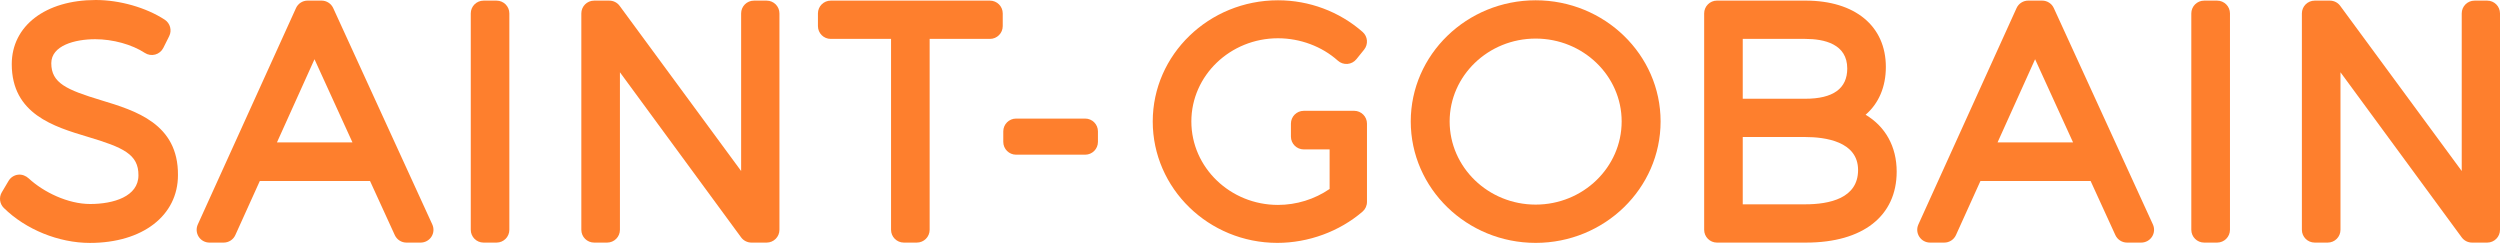 <svg width="494" height="48" viewBox="0 0 494 48" fill="none" xmlns="http://www.w3.org/2000/svg"><path d="M19.991 19.809C13.138 17.732 10.135 16.415 10.135 12.497C10.135 8.991 14.806 7.747 18.807 7.747C22.307 7.747 26.069 8.787 28.624 10.459C29.229 10.852 29.973 10.971 30.667 10.779C31.36 10.594 31.946 10.112 32.27 9.469L33.434 7.142C34.005 5.994 33.631 4.6 32.555 3.895C28.875 1.491 23.652 0 18.927 0C8.998 0 2.323 5.097 2.323 12.682C2.323 22.536 10.652 25.029 17.335 27.036C24.334 29.131 27.395 30.48 27.356 34.644C27.356 38.824 22.434 40.311 17.828 40.311C13.415 40.311 8.613 37.965 5.695 35.272C5.113 34.736 4.362 34.428 3.583 34.517C2.801 34.605 2.103 35.056 1.698 35.734L0.357 37.999C-0.24 38.997 -0.075 40.272 0.754 41.089C5.082 45.35 11.6 48 17.767 48C28.173 48 35.165 42.603 35.165 34.602C35.246 24.435 26.785 21.87 19.991 19.809Z" fill="#FE7F2D"/><path d="M65.84 1.595C65.427 0.698 64.529 0.12 63.539 0.12H60.787C59.793 0.12 58.895 0.698 58.486 1.603L39.084 44.36C38.729 45.146 38.795 46.051 39.257 46.776C39.727 47.504 40.525 47.935 41.385 47.935H44.198C45.193 47.935 46.095 47.353 46.503 46.448L51.34 35.762H73.117L78.012 46.46C78.424 47.357 79.322 47.935 80.309 47.935H83.126C83.99 47.935 84.787 47.496 85.254 46.772C85.72 46.051 85.782 45.142 85.423 44.352L65.84 1.595ZM54.728 28.134L62.144 11.704L69.644 28.134H54.728Z" fill="#FE7F2D"/><path d="M98.119 0.124H95.552C94.157 0.124 93.024 1.256 93.024 2.651V45.408C93.024 46.806 94.157 47.935 95.552 47.935H98.119C99.514 47.935 100.648 46.806 100.648 45.408V2.651C100.648 1.256 99.514 0.124 98.119 0.124Z" fill="#FE7F2D"/><path d="M151.49 0.124H148.981C147.578 0.124 146.448 1.256 146.448 2.651V33.793L122.436 1.152C121.958 0.501 121.203 0.124 120.398 0.124H117.399C116 0.124 114.871 1.256 114.871 2.651V45.408C114.871 46.806 116 47.935 117.399 47.935H119.966C121.365 47.935 122.498 46.806 122.498 45.408V14.281L146.448 46.91C146.922 47.554 147.682 47.935 148.491 47.935H151.49C152.885 47.935 154.018 46.806 154.018 45.408V2.651C154.018 1.256 152.885 0.124 151.49 0.124Z" fill="#FE7F2D"/><path d="M195.612 0.124H164.15C162.755 0.124 161.625 1.256 161.625 2.651V5.163C161.625 6.553 162.755 7.686 164.15 7.686H176.071V45.408C176.071 46.806 177.204 47.935 178.599 47.935H181.162C182.565 47.935 183.698 46.806 183.698 45.408V7.686H195.612C197.011 7.686 198.14 6.553 198.14 5.163V2.651C198.14 1.256 197.011 0.124 195.612 0.124Z" fill="#FE7F2D"/><path d="M214.429 23.431H200.777C199.382 23.431 198.248 24.56 198.248 25.958V28.039C198.248 29.437 199.382 30.566 200.777 30.566H214.429C215.824 30.566 216.953 29.437 216.953 28.039V25.958C216.953 24.56 215.824 23.431 214.429 23.431Z" fill="#FE7F2D"/><path d="M267.583 21.896H265.255C265.244 21.896 265.228 21.9 265.213 21.9H257.62C256.221 21.9 255.088 23.032 255.088 24.427V26.996C255.088 28.391 256.221 29.523 257.62 29.523H262.731V37.34C259.751 39.382 256.171 40.491 252.529 40.491C243.09 40.491 235.412 33.095 235.412 23.999C235.412 14.935 243.09 7.561 252.529 7.561C256.911 7.561 261.224 9.175 264.365 11.992C264.881 12.454 265.567 12.689 266.257 12.631C266.951 12.577 267.587 12.238 268.023 11.699L269.553 9.803C270.401 8.744 270.274 7.203 269.248 6.309C264.654 2.284 258.711 0.057 252.529 0.057C238.885 0.057 227.781 10.793 227.781 23.999C227.781 37.232 238.827 47.992 252.405 47.992C258.545 47.992 264.673 45.742 269.237 41.816C269.792 41.339 270.115 40.637 270.115 39.898V24.423C270.115 23.032 268.978 21.896 267.583 21.896Z" fill="#FE7F2D"/><path d="M303.447 0.057C289.837 0.057 278.764 10.793 278.764 23.995C278.764 37.232 289.837 47.992 303.447 47.992C317.056 47.992 328.133 37.232 328.133 23.995C328.133 10.793 317.056 0.057 303.447 0.057ZM303.447 40.429C294.073 40.429 286.449 33.056 286.449 23.995C286.449 14.966 294.073 7.623 303.447 7.623C312.816 7.623 320.44 14.966 320.44 23.995C320.44 33.056 312.816 40.429 303.447 40.429Z" fill="#FE7F2D"/><path d="M368.64 22.675C371.215 20.46 372.645 17.197 372.645 13.229C372.645 5.143 366.563 0.12 356.773 0.12H339.267C337.876 0.12 336.743 1.253 336.743 2.647V45.408C336.743 46.803 337.876 47.935 339.267 47.935H356.896C368.101 47.935 374.784 42.692 374.784 33.913C374.784 28.943 372.537 24.991 368.64 22.675ZM356.711 19.513H344.366V7.686H356.711C360.496 7.686 365.017 8.699 365.017 13.538C365.017 17.502 362.223 19.513 356.711 19.513ZM344.366 27.075H356.711C360.612 27.075 367.156 27.922 367.156 33.601C367.156 39.198 361.479 40.373 356.711 40.373H344.366V27.075Z" fill="#FE7F2D"/><path d="M405.831 1.595C405.418 0.698 404.52 0.12 403.53 0.12H400.778C399.78 0.12 398.882 0.698 398.469 1.603L379.071 44.36C378.716 45.146 378.782 46.051 379.252 46.776C379.718 47.504 380.516 47.935 381.38 47.935H384.193C385.188 47.935 386.089 47.353 386.498 46.448L391.335 35.762H413.104L417.999 46.46C418.411 47.357 419.313 47.935 420.3 47.935H423.113C423.973 47.935 424.778 47.496 425.241 46.772C425.707 46.051 425.773 45.142 425.414 44.352L405.831 1.595ZM394.719 28.134L402.135 11.704L409.635 28.134H394.719Z" fill="#FE7F2D"/><path d="M438.106 0.124H435.535C434.14 0.124 433.003 1.256 433.003 2.651V45.408C433.003 46.806 434.14 47.935 435.535 47.935H438.106C439.501 47.935 440.642 46.806 440.642 45.408V2.651C440.642 1.256 439.501 0.124 438.106 0.124Z" fill="#FE7F2D"/><path d="M491.475 0.124H488.963C487.567 0.124 486.438 1.256 486.438 2.651V33.793L462.422 1.152C461.948 0.501 461.189 0.124 460.383 0.124H457.385C455.986 0.124 454.853 1.256 454.853 2.651V45.408C454.853 46.806 455.986 47.935 457.385 47.935H459.956C461.351 47.935 462.48 46.806 462.48 45.408V14.281L486.438 46.91C486.912 47.554 487.667 47.935 488.473 47.935H491.475C492.871 47.935 494 46.806 494 45.408V2.651C494 1.256 492.871 0.124 491.475 0.124Z" fill="#FE7F2D"/></svg>